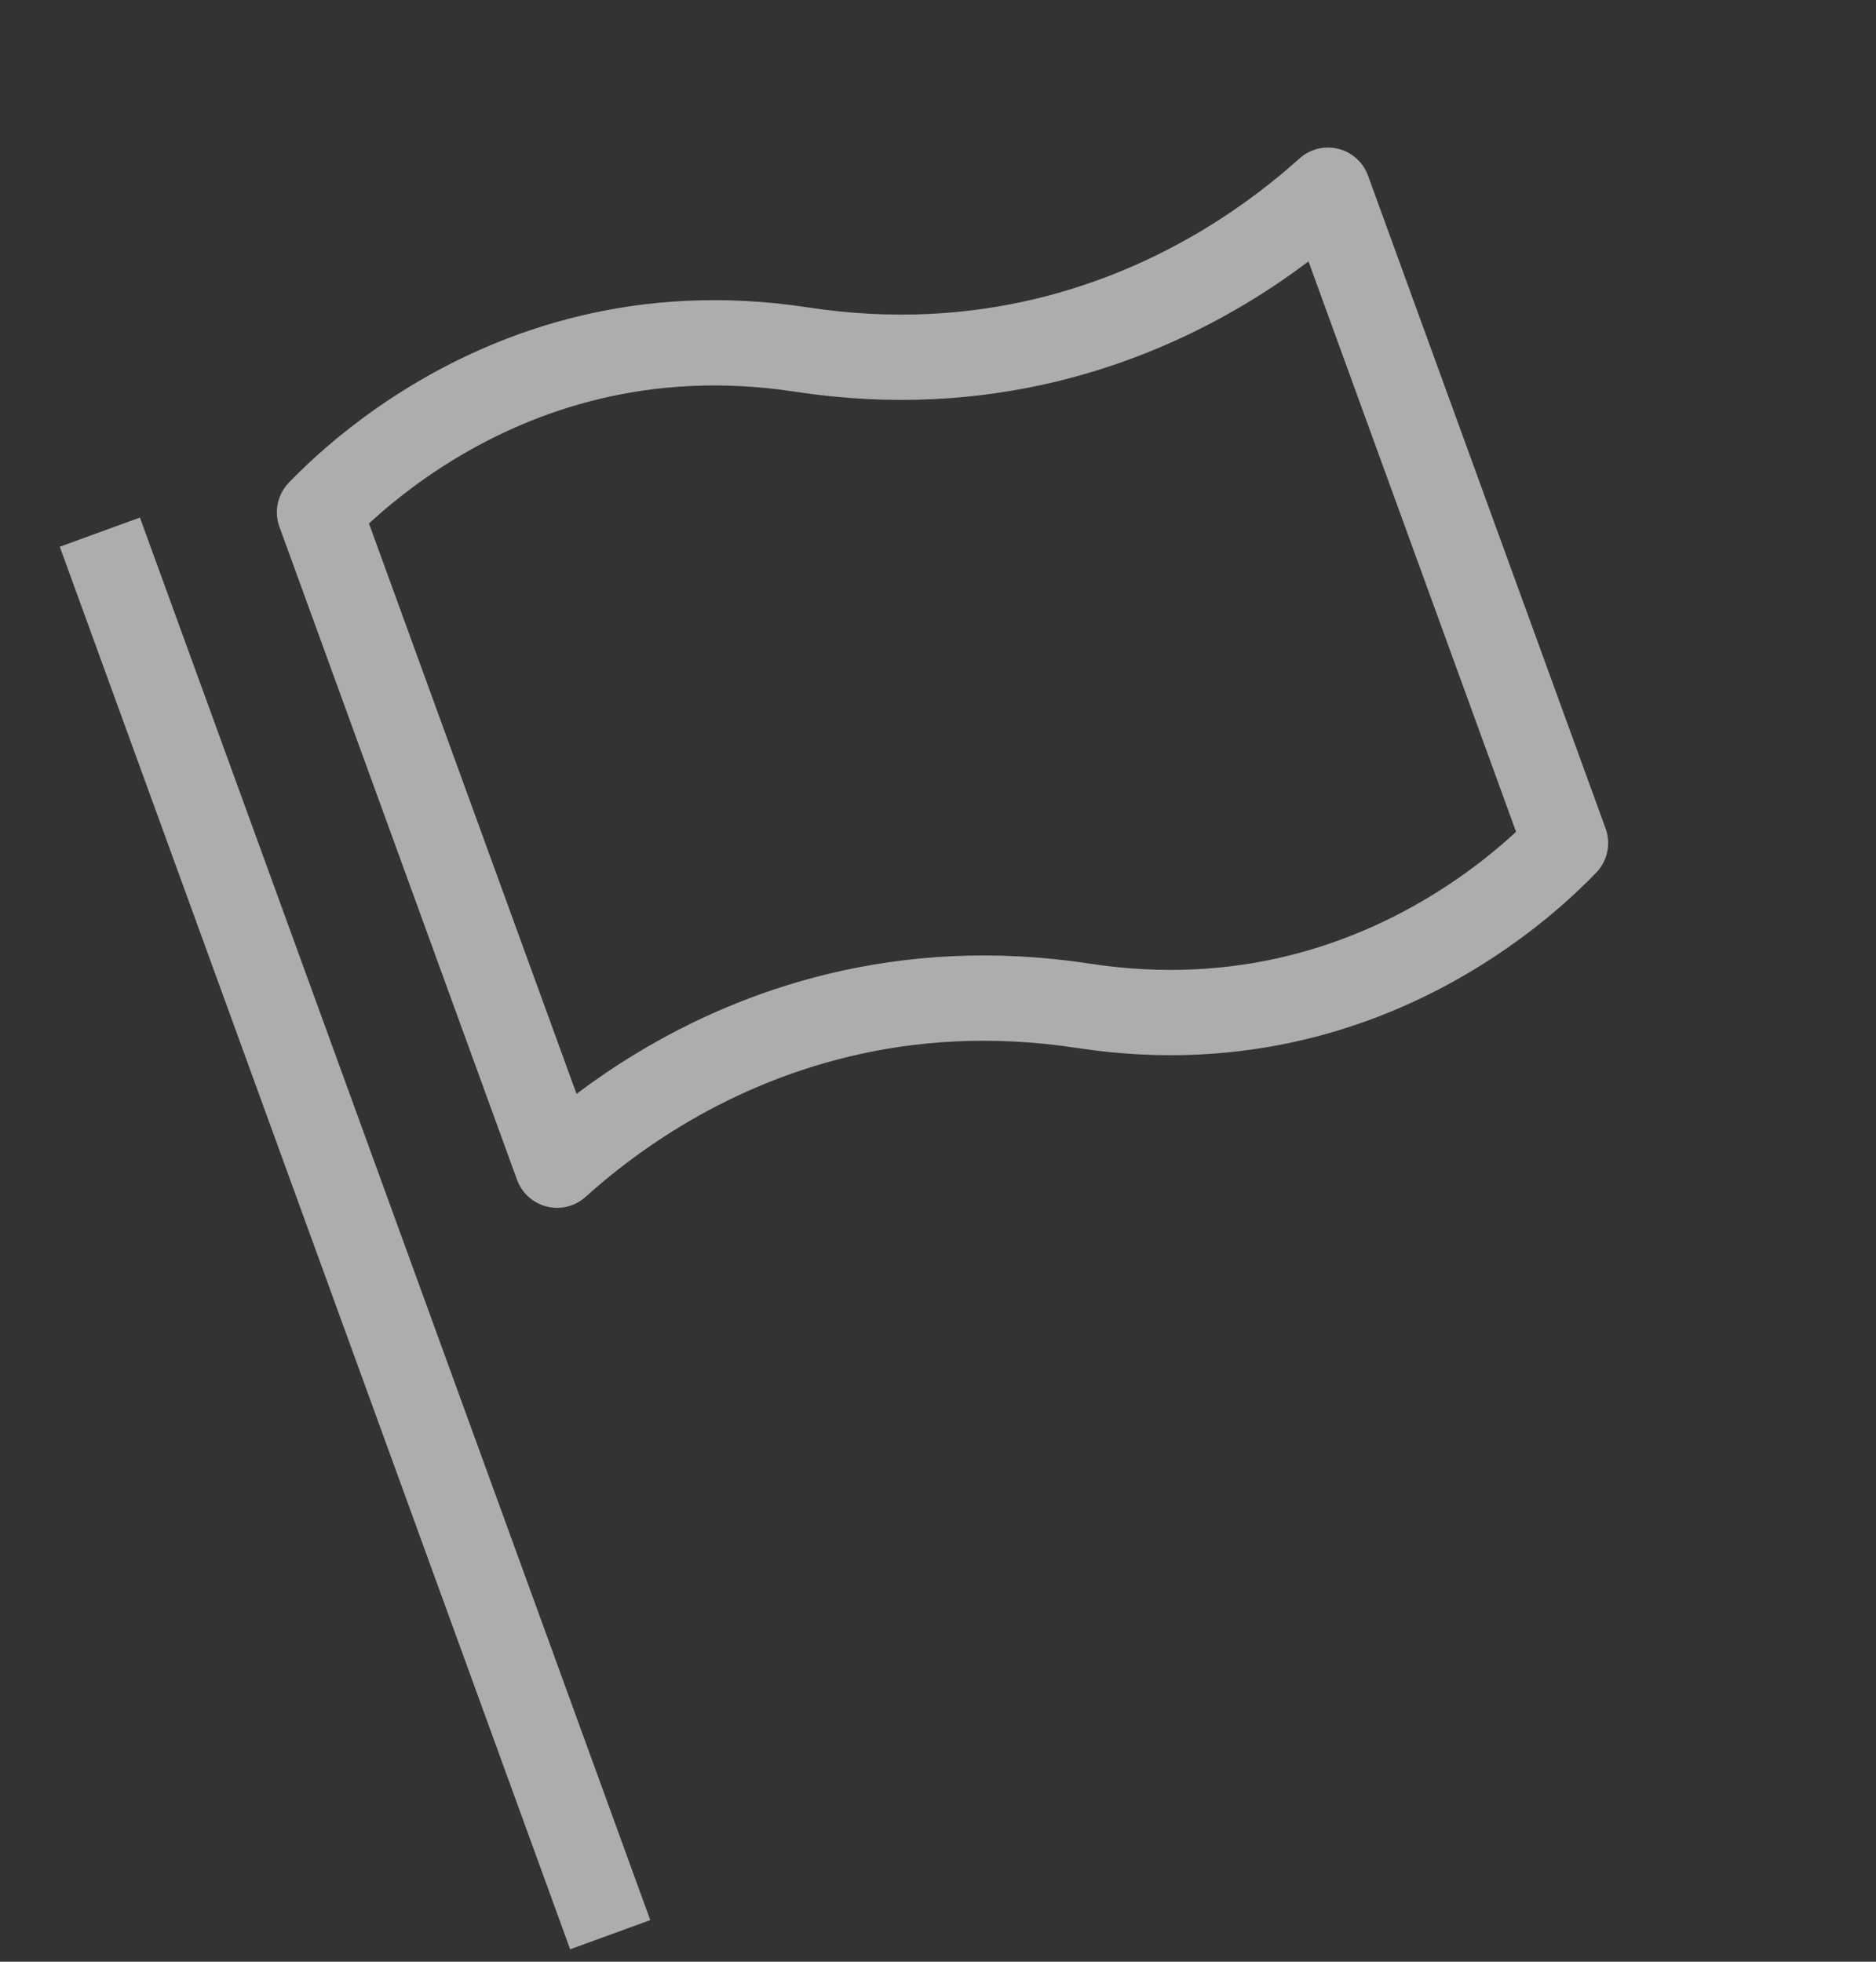 <svg width="22" height="23" viewBox="0 0 22 23" fill="none" xmlns="http://www.w3.org/2000/svg">
<rect x="0" y="0" width="22" height="23" fill="#333333" stroke="none"/>
<path d="M1.171 6.239L3.565 12.816L7.156 22.683" stroke="white" stroke-opacity="0.6" stroke-linejoin="round"/>
<path d="M7.726 12.775C7.225 13.078 6.825 13.397 6.533 13.661L3.747 6.006C3.8 5.951 3.864 5.887 3.94 5.815C4.197 5.572 4.582 5.251 5.083 4.948C6.082 4.344 7.539 3.814 9.397 4.098C11.538 4.426 13.23 3.81 14.38 3.115C14.881 2.812 15.281 2.493 15.573 2.23L18.359 9.884C18.306 9.939 18.242 10.004 18.166 10.075C17.909 10.319 17.524 10.639 17.023 10.942C16.024 11.546 14.566 12.077 12.709 11.793C10.568 11.465 8.876 12.08 7.726 12.775Z" stroke="white" stroke-opacity="0.6" stroke-linejoin="round"/>
</svg>
